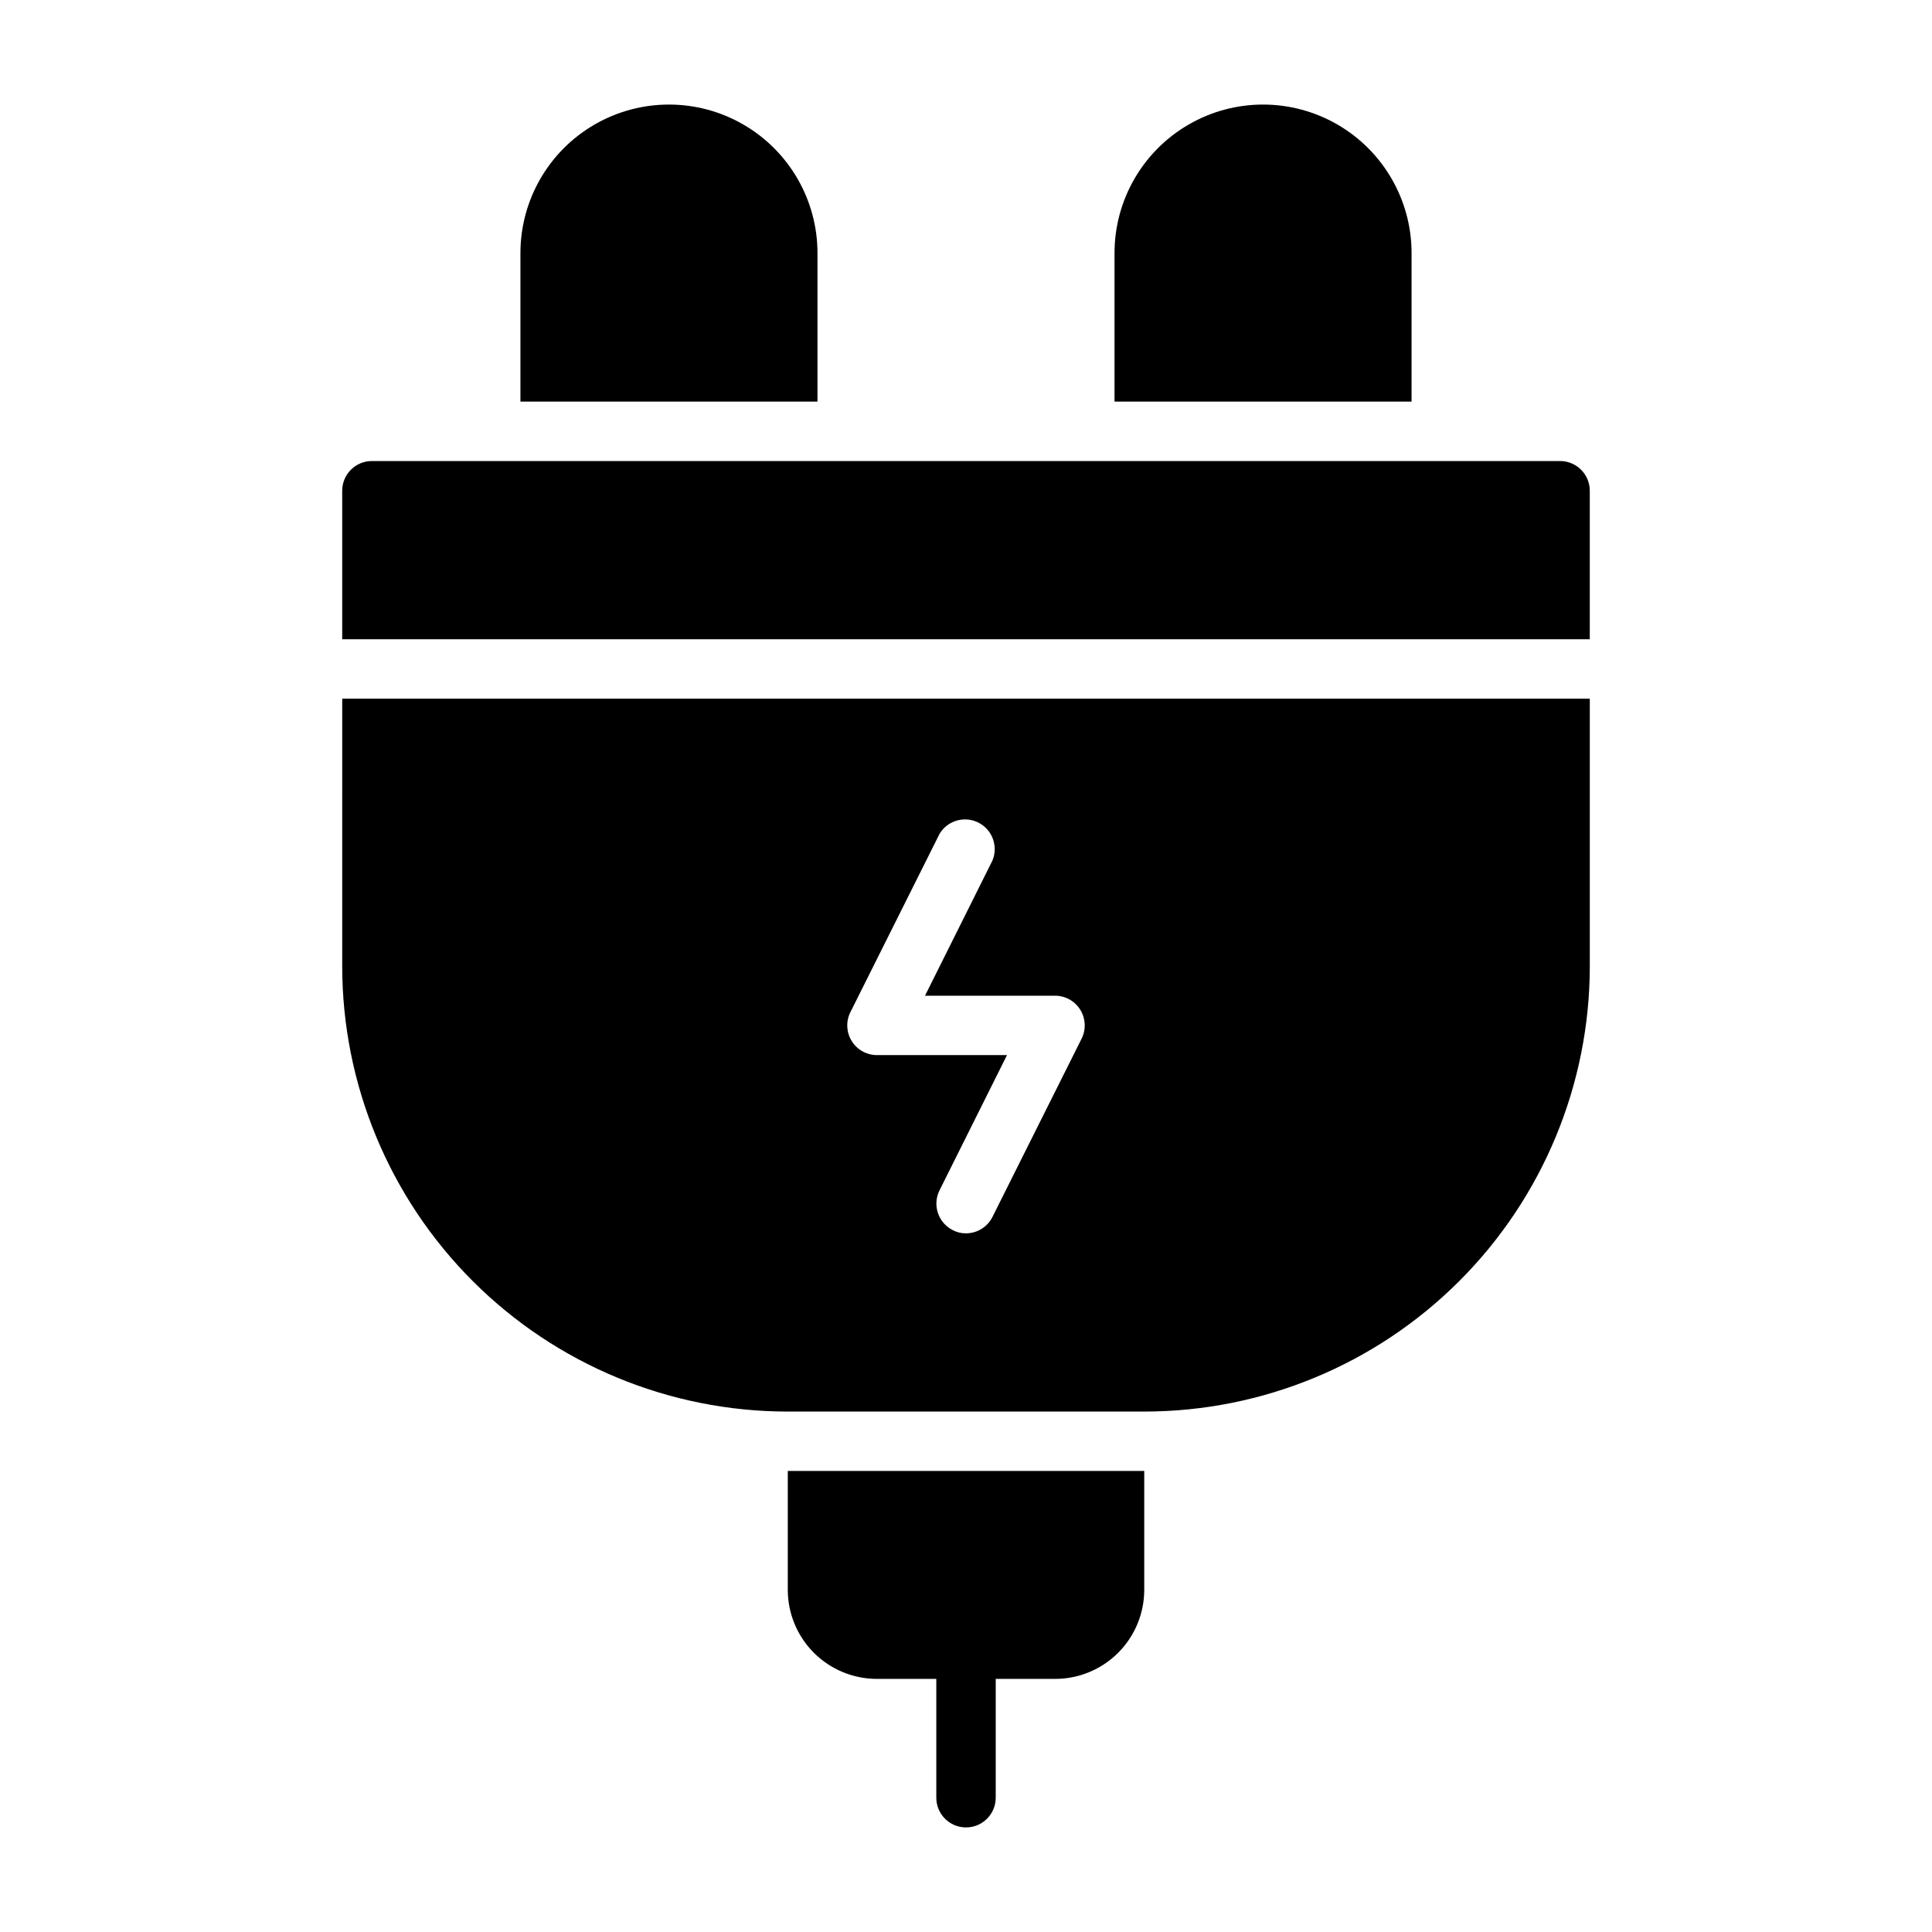 <?xml version="1.0" encoding="UTF-8"?>
<!-- Uploaded to: ICON Repo, www.iconrepo.com, Generator: ICON Repo Mixer Tools -->
<svg fill="#000000" width="800px" height="800px" version="1.1" viewBox="144 144 512 512" xmlns="http://www.w3.org/2000/svg">
 <g>
  <path d="m360.64 211.07c0-14.062-7.5-27.055-19.68-34.086-12.176-7.031-27.18-7.031-39.359 0-12.176 7.031-19.68 20.023-19.68 34.086v39.359h78.719z"/>
  <path d="m518.08 211.07c0-14.062-7.5-27.055-19.68-34.086-12.176-7.031-27.184-7.031-39.359 0-12.18 7.031-19.68 20.023-19.68 34.086v39.359h78.719z"/>
  <path d="m352.77 565.31c0 6.262 2.488 12.27 6.918 16.699 4.43 4.426 10.434 6.914 16.699 6.914h15.742v31.488c0 4.348 3.527 7.875 7.875 7.875s7.871-3.527 7.871-7.875v-31.488h15.742c6.266 0 12.273-2.488 16.699-6.914 4.43-4.43 6.918-10.438 6.918-16.699v-31.488h-94.465z"/>
  <path d="m557.44 266.18h-314.88c-4.348 0-7.871 3.523-7.871 7.871v39.359h330.62v-39.359c0-2.09-0.832-4.09-2.309-5.566-1.477-1.477-3.477-2.305-5.566-2.305z"/>
  <path d="m234.69 400c0 31.316 12.438 61.348 34.582 83.492 22.145 22.145 52.18 34.586 83.496 34.586h94.465c31.316 0 61.352-12.441 83.496-34.586 22.145-22.145 34.586-52.176 34.586-83.492v-70.852h-330.62zm134.69 12.203 23.617-47.23-0.004-0.004c2.125-3.535 6.617-4.828 10.297-2.969 3.68 1.863 5.301 6.246 3.715 10.055l-17.867 35.816h34.477c2.731 0.008 5.258 1.43 6.688 3.754 1.426 2.324 1.547 5.223 0.32 7.66l-23.617 47.23c-1.332 2.648-4.043 4.32-7.004 4.332-1.238 0.016-2.453-0.285-3.543-0.867-3.859-1.965-5.41-6.68-3.465-10.547l17.871-35.82h-34.48c-2.731-0.008-5.258-1.426-6.688-3.754-1.426-2.324-1.547-5.223-0.32-7.66z"/>
 </g>
</svg>